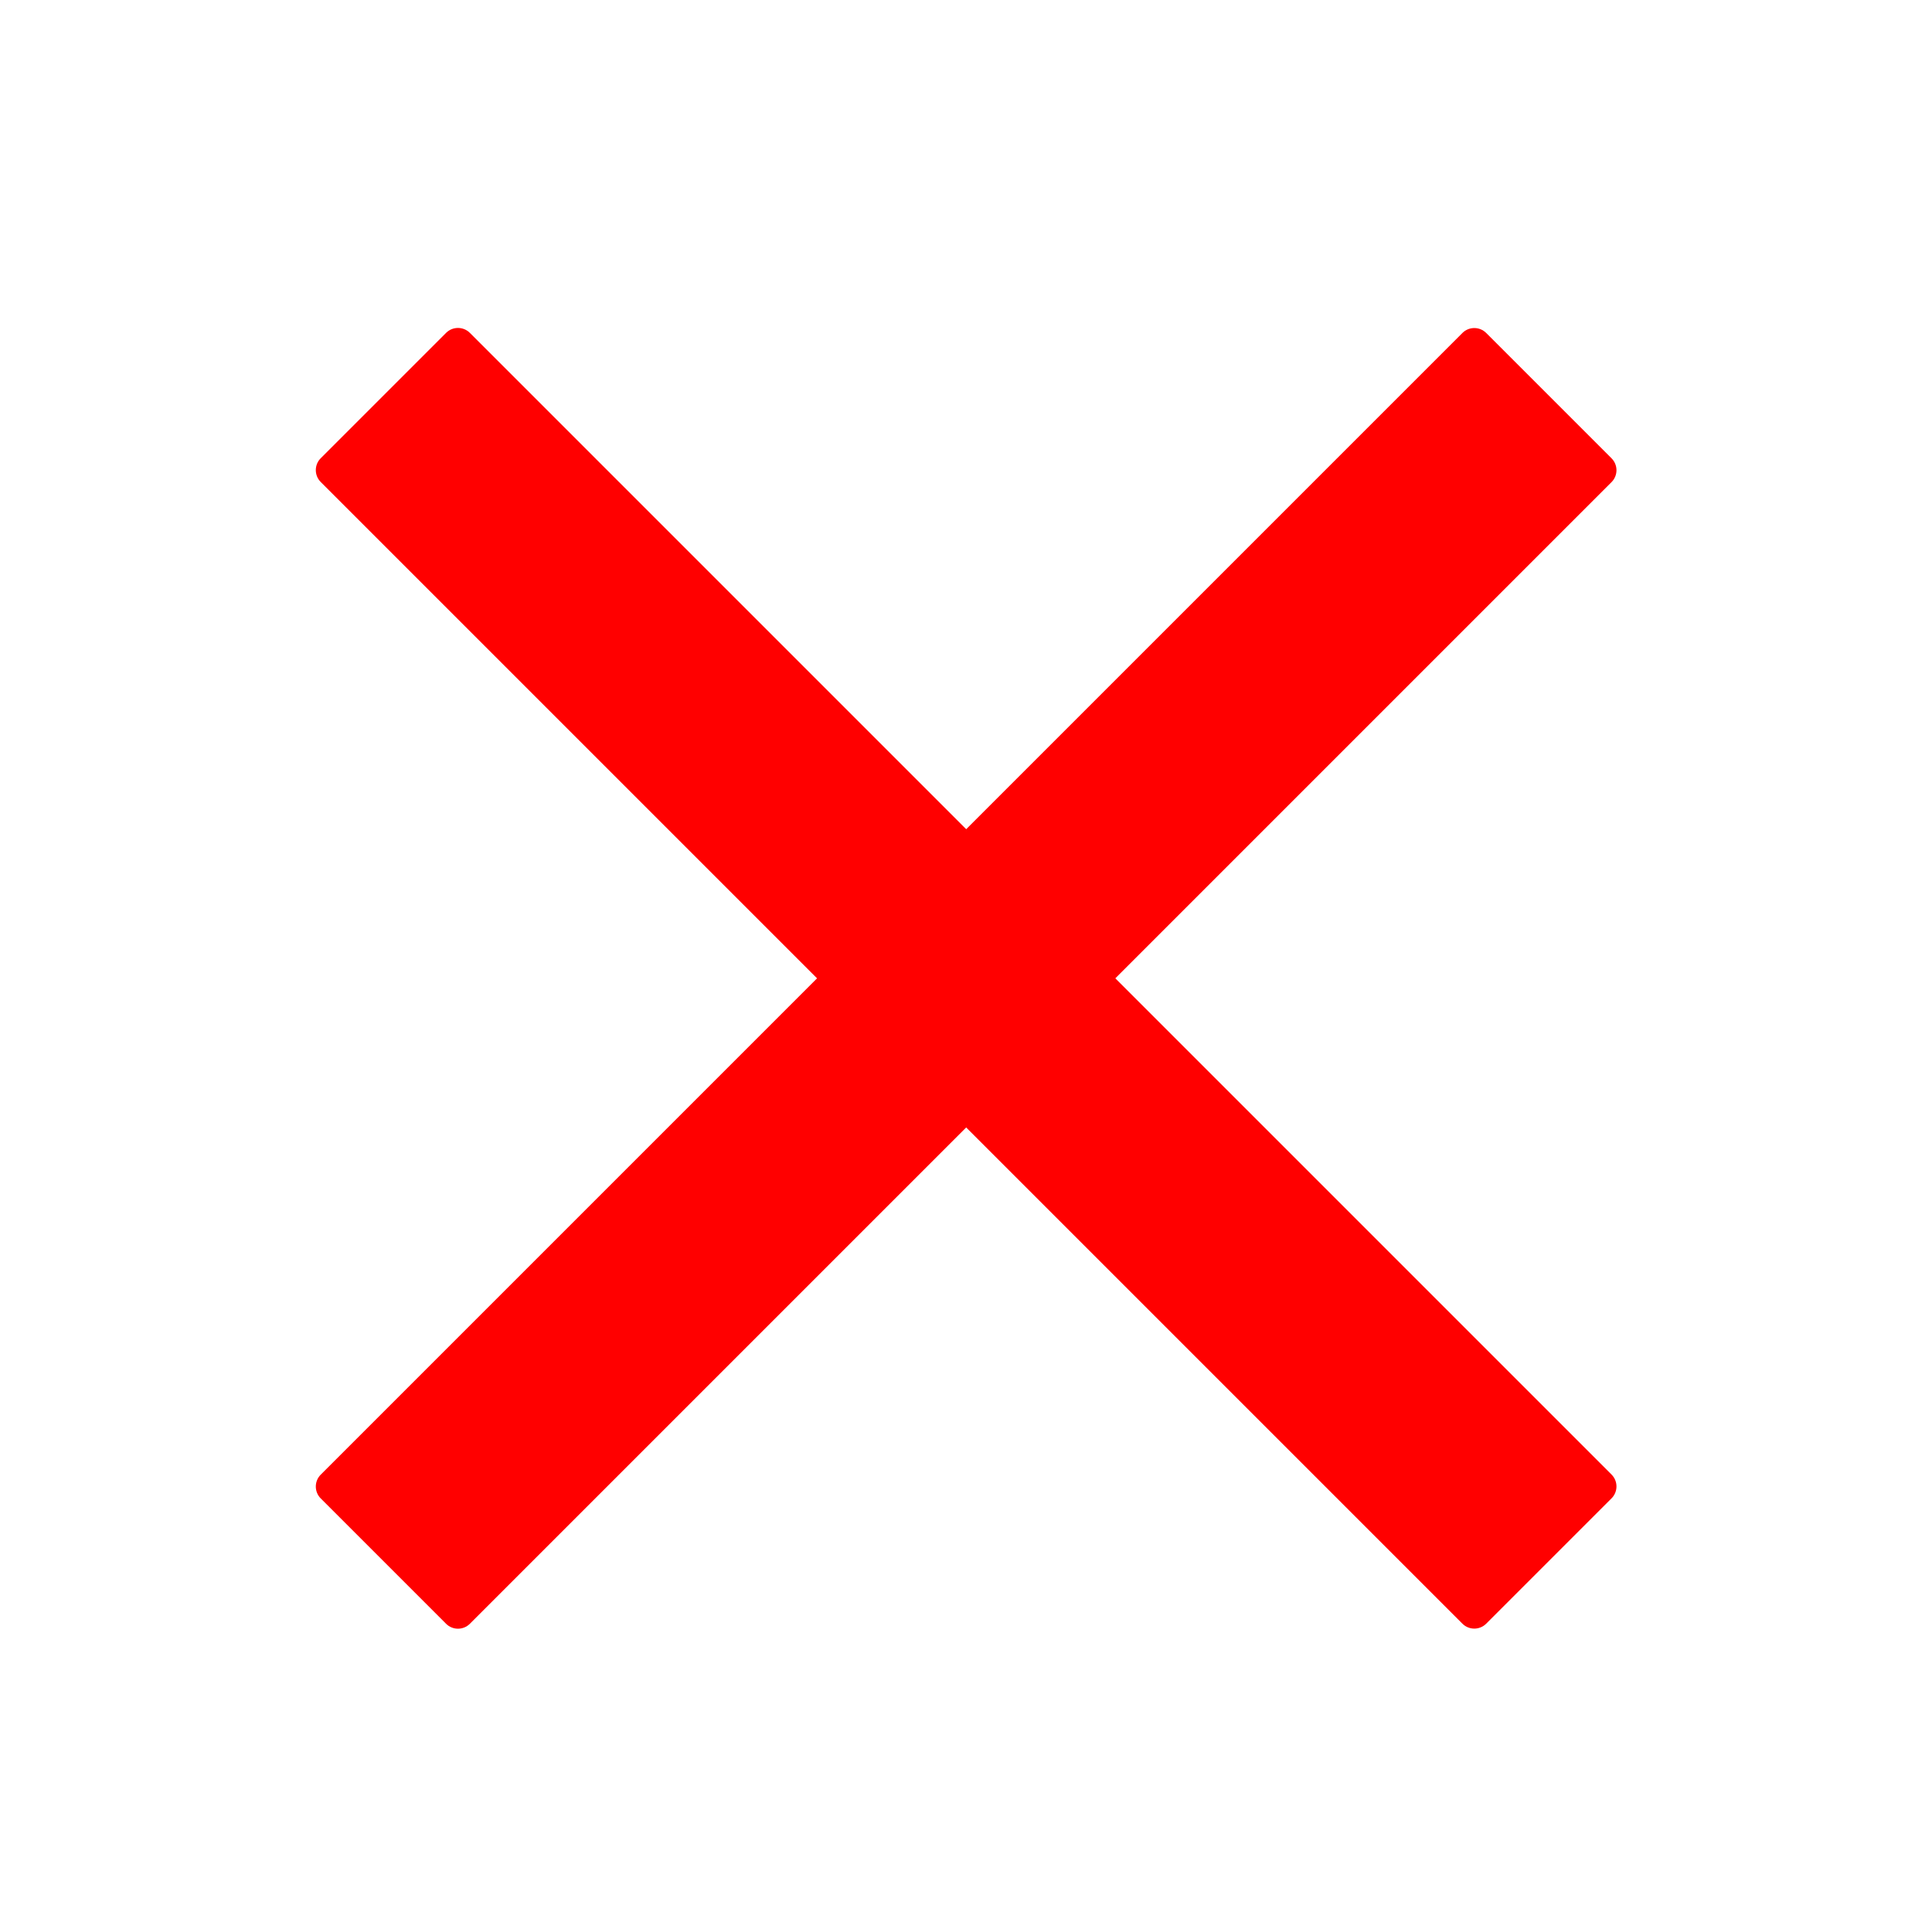 <svg xmlns="http://www.w3.org/2000/svg" clip-rule="evenodd" fill-rule="evenodd" image-rendering="optimizeQuality" shape-rendering="geometricPrecision" text-rendering="geometricPrecision" viewBox="0 0 21 21"><g id="&#x56FE;&#x5C42;_x0020_1"><path d="m0 0h21v21h-21z" fill="none"></path><g id="_208846520" fill="#f00"><path id="_209133816" d="m3.486 16.029c4.202-4.202 8.207-8.207 12.41-12.41.071-.071.187-.071.258 0l.327.327.003.003.703.703.003.003.327.327c.071.071.071.187 0 .258-4.202 4.202-8.207 8.207-12.41 12.41-.071.071-.187.071-.258 0l-.327-.327-.003-.003-.703-.703-.003-.003-.327-.327c-.071-.071-.071-.187 0-.258l0-0z"></path><path id="_109820464" d="m15.896 17.649c-4.202-4.202-8.207-8.207-12.41-12.41-.071-.071-.071-.187 0-.258l.327-.327.003-.003.703-.703.003-.003.327-.327c.071-.071.187-.071.258 0 4.202 4.202 8.207 8.207 12.41 12.41.071.071.071.187 0 .258l-.327.327-.003.003-.703.703-.003.003-.327.327c-.071.071-.187.071-.258 0z"></path></g></g></svg>